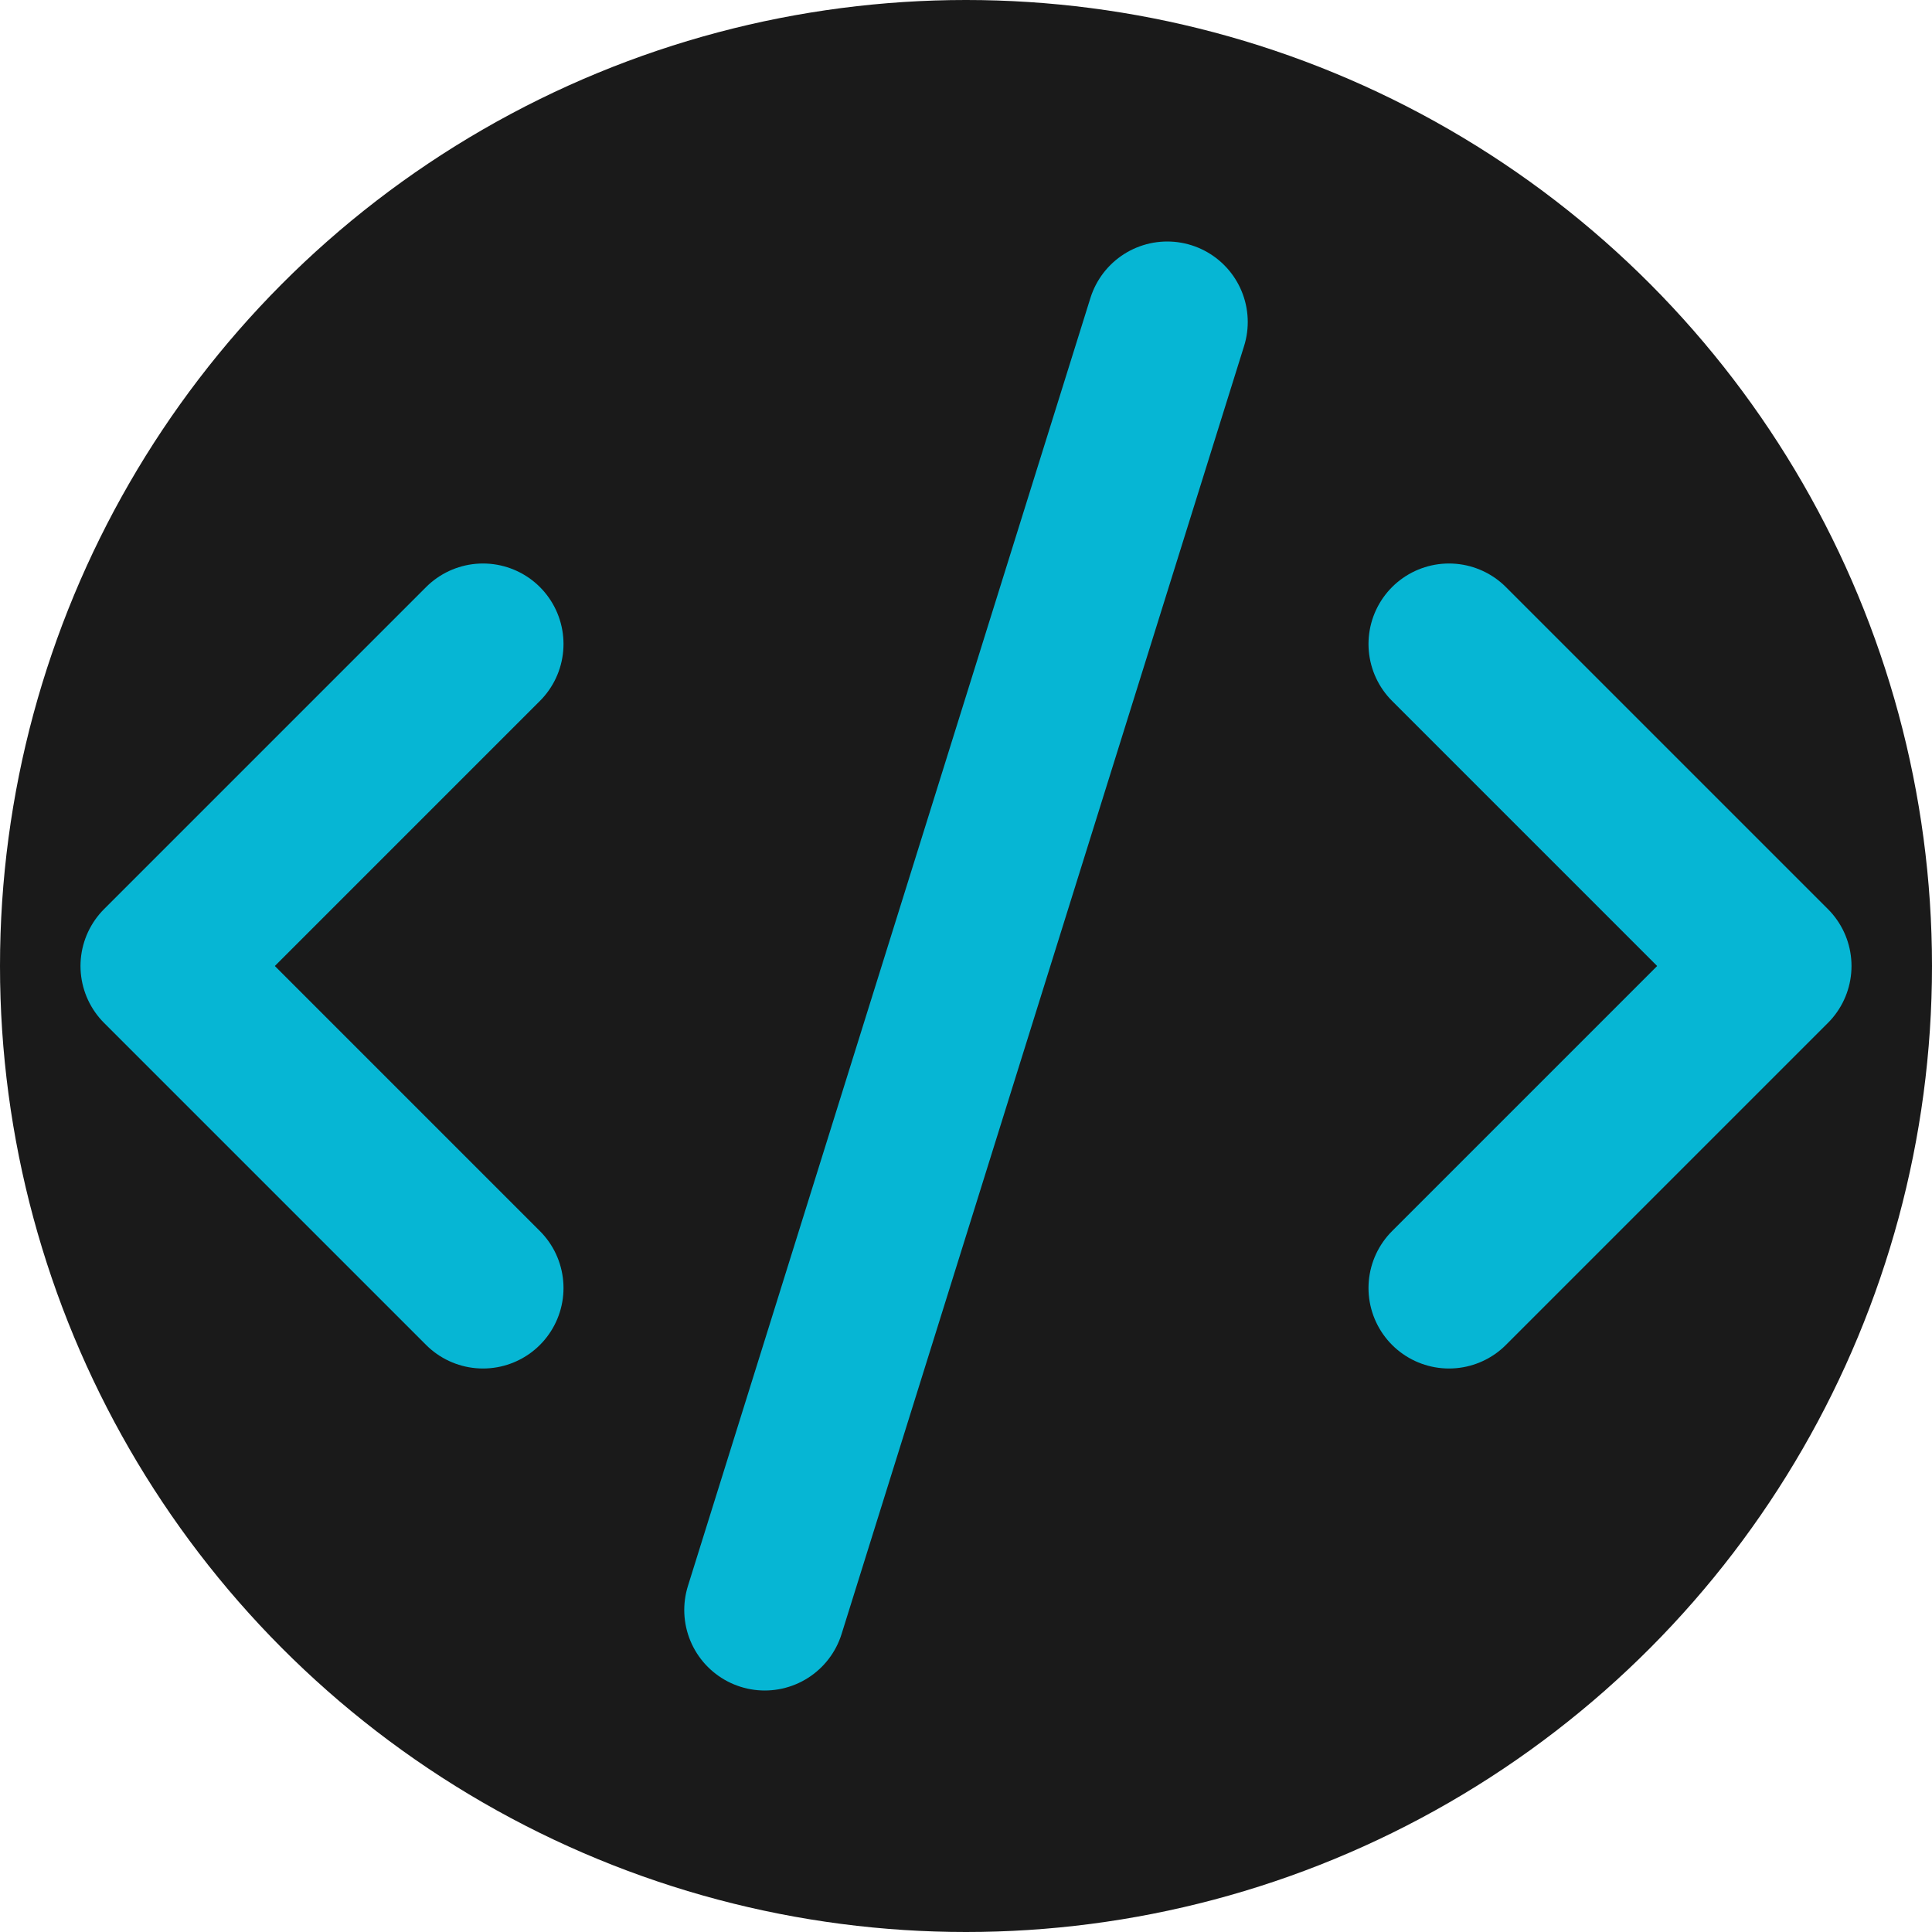 <svg width="32" height="32" viewBox="0 0 24 24" fill="none" xmlns="http://www.w3.org/2000/svg">
  <!-- Background circle -->
  <circle cx="12" cy="12" r="12" fill="#1a1a1a"/>
  <!-- Code2 icon in cyan -->
  <path d="m18 16 4-4-4-4" stroke="#06b6d4" stroke-width="2" stroke-linecap="round" stroke-linejoin="round"/>
  <path d="m6 8-4 4 4 4" stroke="#06b6d4" stroke-width="2" stroke-linecap="round" stroke-linejoin="round"/>
  <path d="m14.5 4-5 16" stroke="#06b6d4" stroke-width="2" stroke-linecap="round" stroke-linejoin="round"/>
</svg>